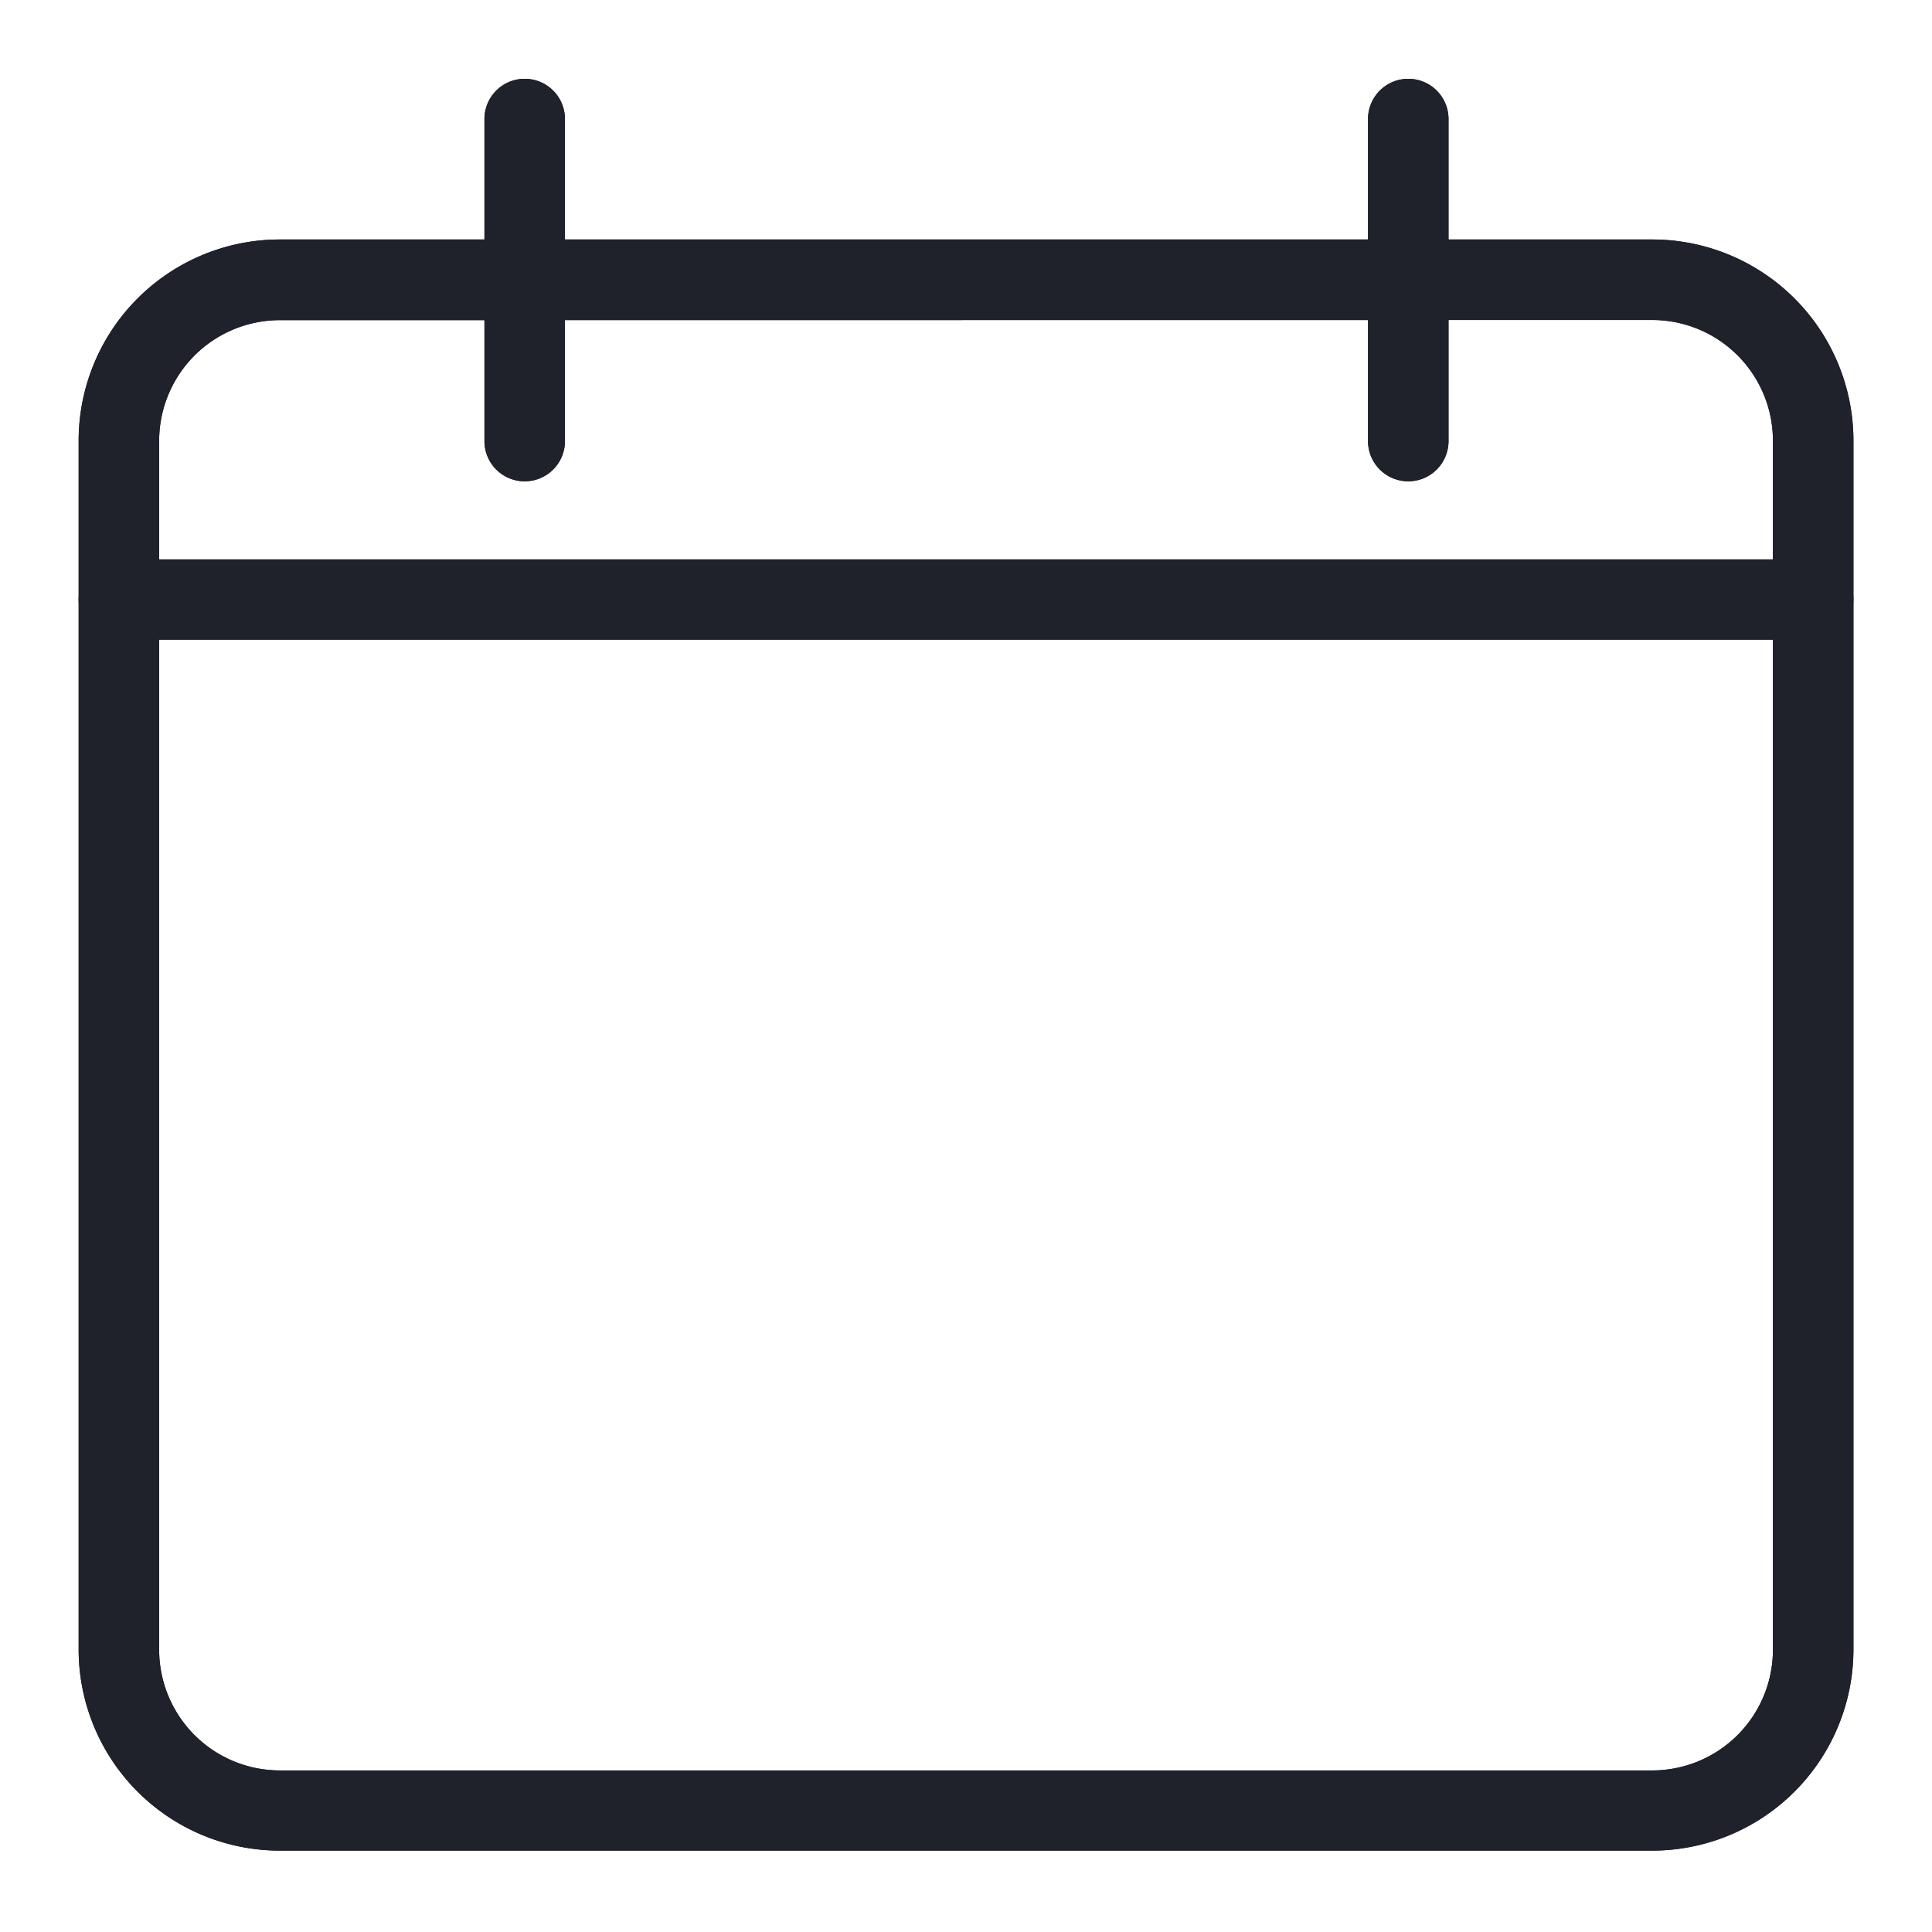<svg id="ic_nav_empty_calender" data-name="ic_nav_empty calender" xmlns="http://www.w3.org/2000/svg" width="24" height="24" viewBox="0 0 24 24">
  <rect id="Rectangle_618" data-name="Rectangle 618" width="24" height="24" fill="#1f212b" opacity="0"/>
  <path id="Path_903" data-name="Path 903" d="M20.524,22.957H3.477a2.5,2.5,0,0,1-2.5-2.5V5.443a2.5,2.5,0,0,1,2.5-2.5H20.524a2.5,2.5,0,0,1,2.5,2.5V20.461A2.5,2.5,0,0,1,20.524,22.957ZM3.477,3.945a1.5,1.5,0,0,0-1.5,1.5V20.461a1.5,1.5,0,0,0,1.5,1.5H20.524a1.5,1.5,0,0,0,1.5-1.5V5.443a1.5,1.5,0,0,0-1.5-1.5Z" transform="translate(0 0.032)" fill="#1f212b"/>
  <path id="Path_904" data-name="Path 904" d="M6.518,5.947a.5.5,0,0,1-.5-.5v-4a.5.5,0,1,1,1,0v4A.5.5,0,0,1,6.518,5.947Z" transform="translate(0 0.032)" fill="#1f212b"/>
  <path id="Path_905" data-name="Path 905" d="M17.494,5.947a.5.5,0,0,1-.5-.5v-4a.5.5,0,1,1,1,0v4A.5.5,0,0,1,17.494,5.947Z" transform="translate(0 0.032)" fill="#1f212b"/>
  <path id="Path_906" data-name="Path 906" d="M20.524,22.957H3.477a2.5,2.5,0,0,1-2.5-2.5V5.443a2.5,2.5,0,0,1,2.5-2.5H20.524a2.5,2.5,0,0,1,2.5,2.5V20.461A2.5,2.5,0,0,1,20.524,22.957ZM3.477,3.945a1.5,1.5,0,0,0-1.5,1.5V20.461a1.5,1.5,0,0,0,1.5,1.5H20.524a1.5,1.5,0,0,0,1.5-1.5V5.443a1.5,1.5,0,0,0-1.5-1.5Z" transform="translate(0 0.032)" fill="#1f212b"/>
  <path id="Path_907" data-name="Path 907" d="M6.518,5.947a.5.5,0,0,1-.5-.5v-4a.5.5,0,1,1,1,0v4A.5.5,0,0,1,6.518,5.947Z" transform="translate(0 0.032)" fill="#1f212b"/>
  <path id="Path_908" data-name="Path 908" d="M17.494,5.947a.5.5,0,0,1-.5-.5v-4a.5.5,0,1,1,1,0v4A.5.5,0,0,1,17.494,5.947Z" transform="translate(0 0.032)" fill="#1f212b"/>
  <path id="Path_909" data-name="Path 909" d="M22.524,7.925H1.477a.5.5,0,0,1,0-1H22.524a.5.5,0,0,1,0,1Z" transform="translate(0 0.023)" fill="#1f212b"/>
</svg>
